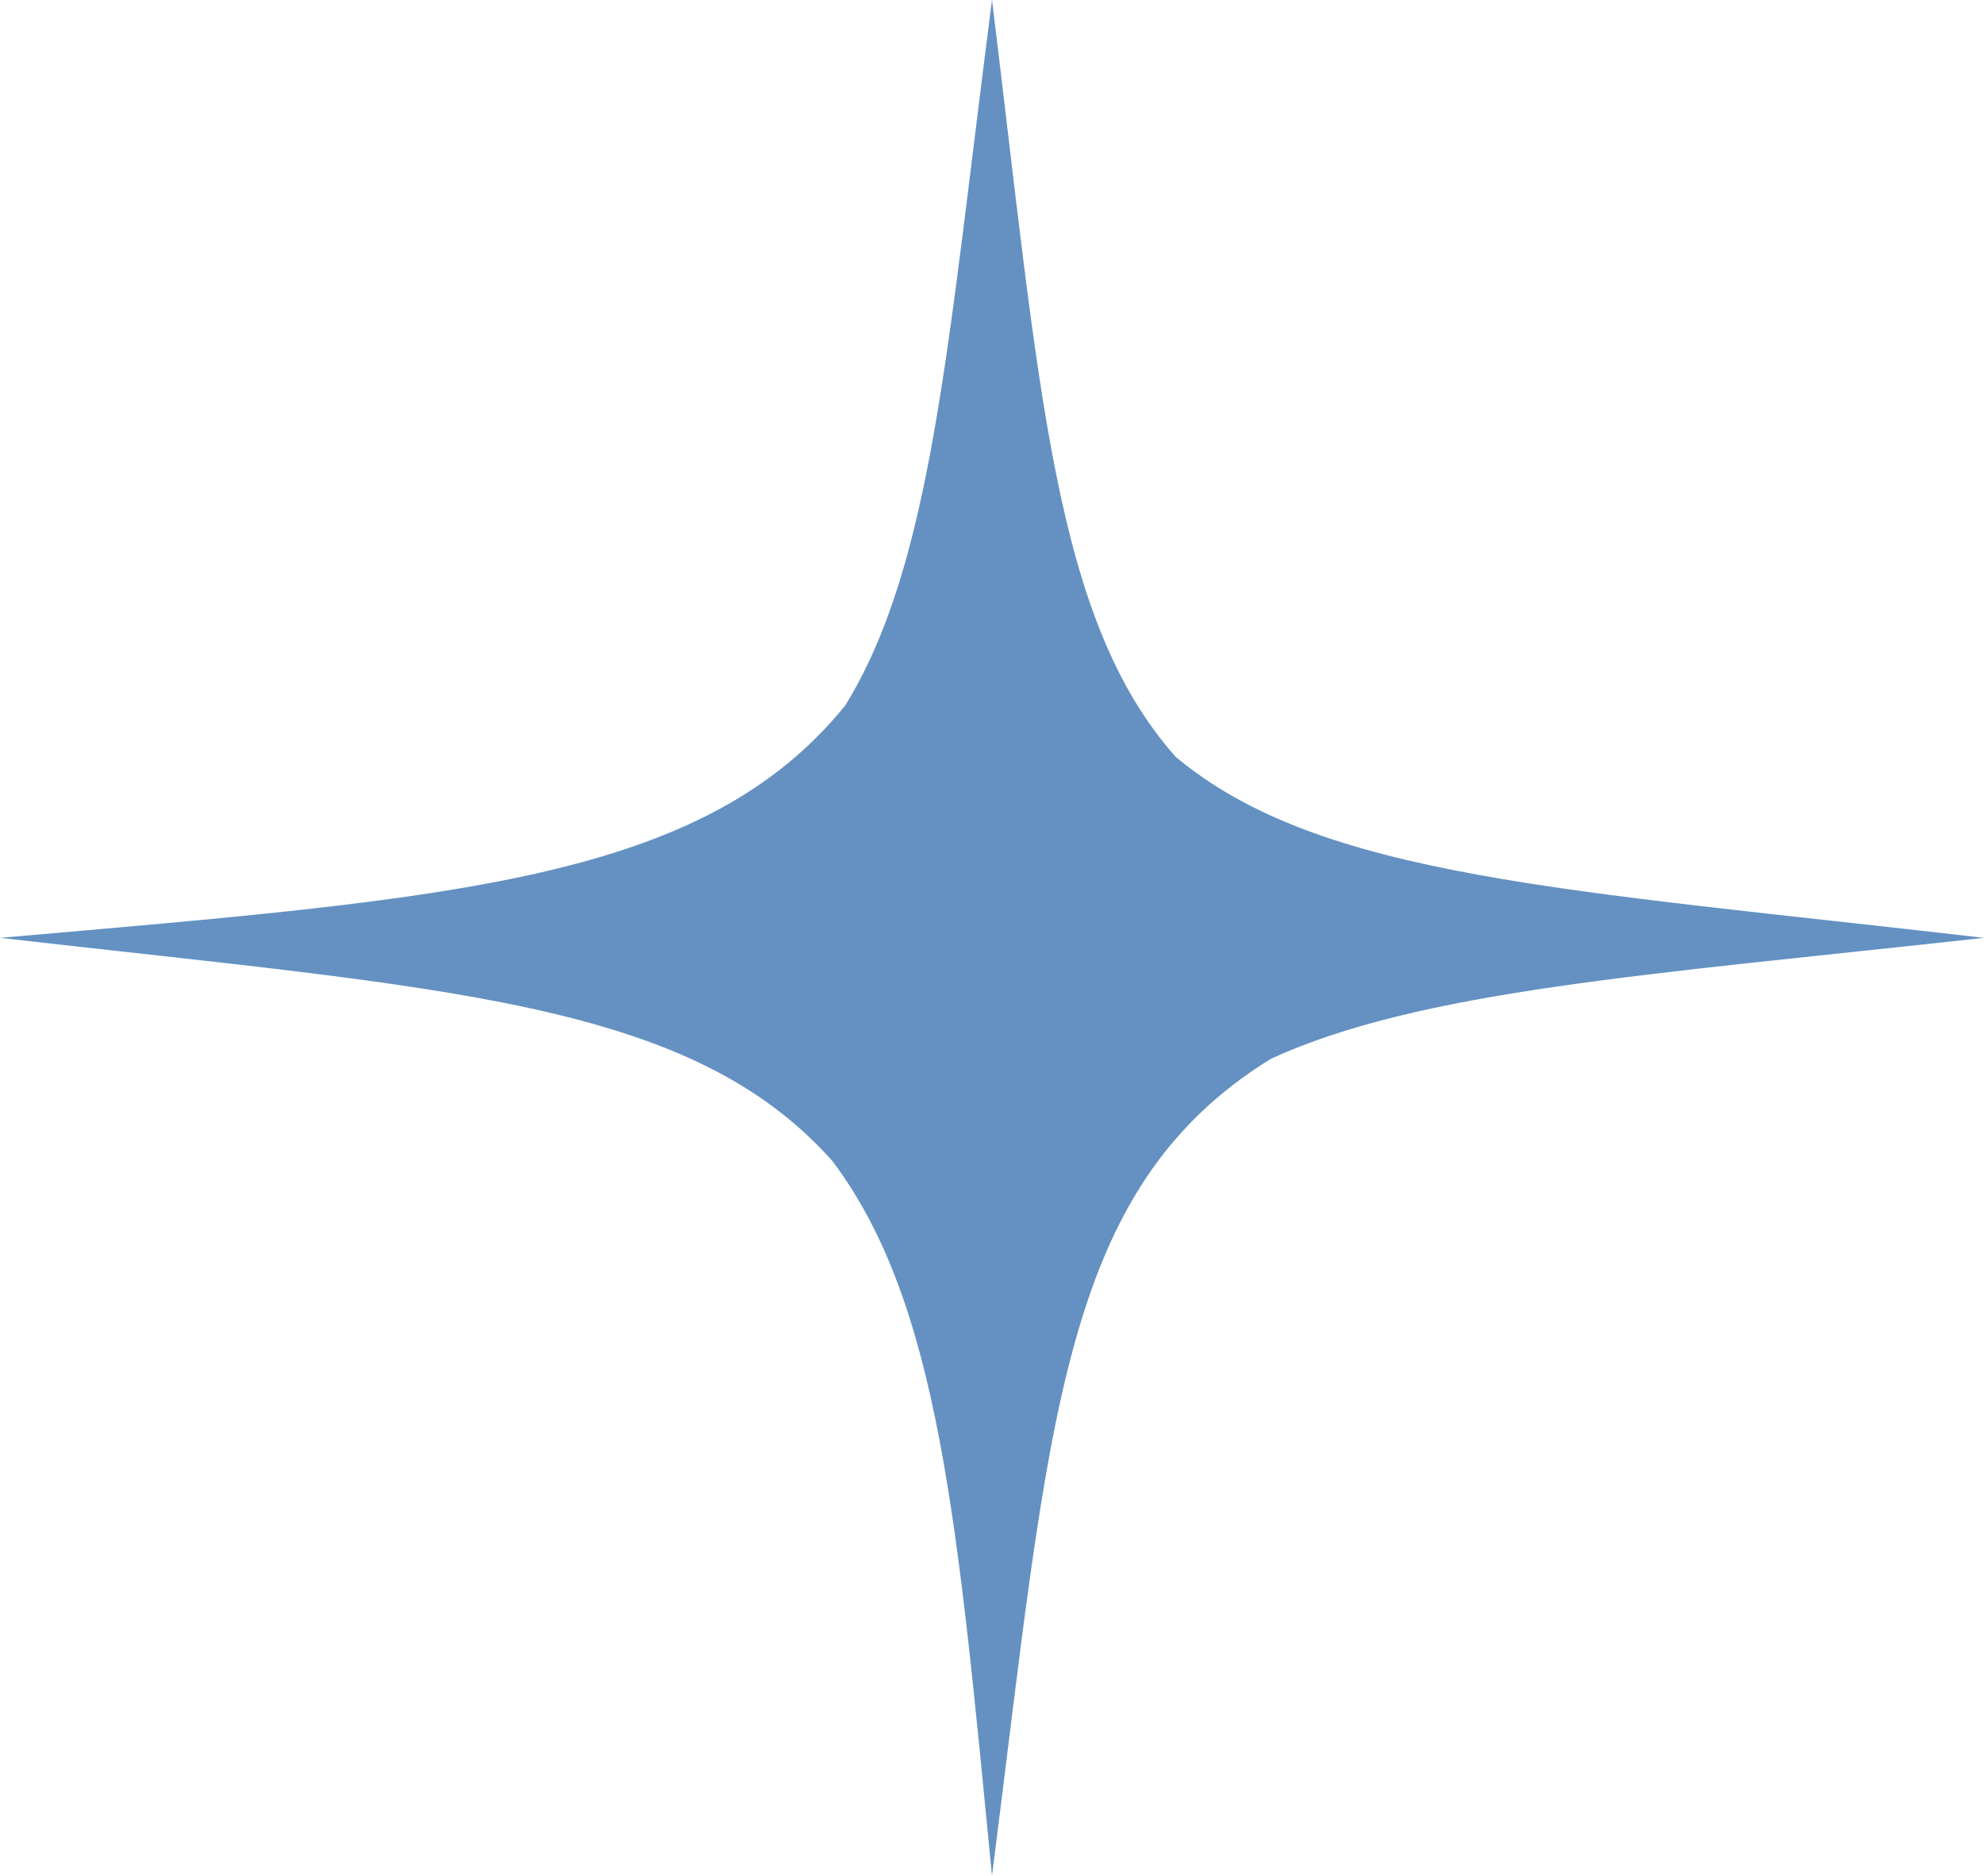 <svg width="55" height="52" viewBox="0 0 55 52" fill="none" xmlns="http://www.w3.org/2000/svg">
<path d="M27.5 0C26.261 9.566 25.851 15.64 23.429 19.561C19.47 24.434 12.607 24.899 0 26C12.403 27.419 19.109 27.726 23.079 32.191C26.046 36.143 26.548 42.257 27.5 52C29.117 39.364 29.37 32.983 35.231 29.352C39.397 27.449 45.615 27.034 55 26C43.363 24.652 36.611 24.342 32.591 20.981C29.192 17.15 28.829 10.788 27.5 0Z" fill="#6491C2"/>
</svg>
